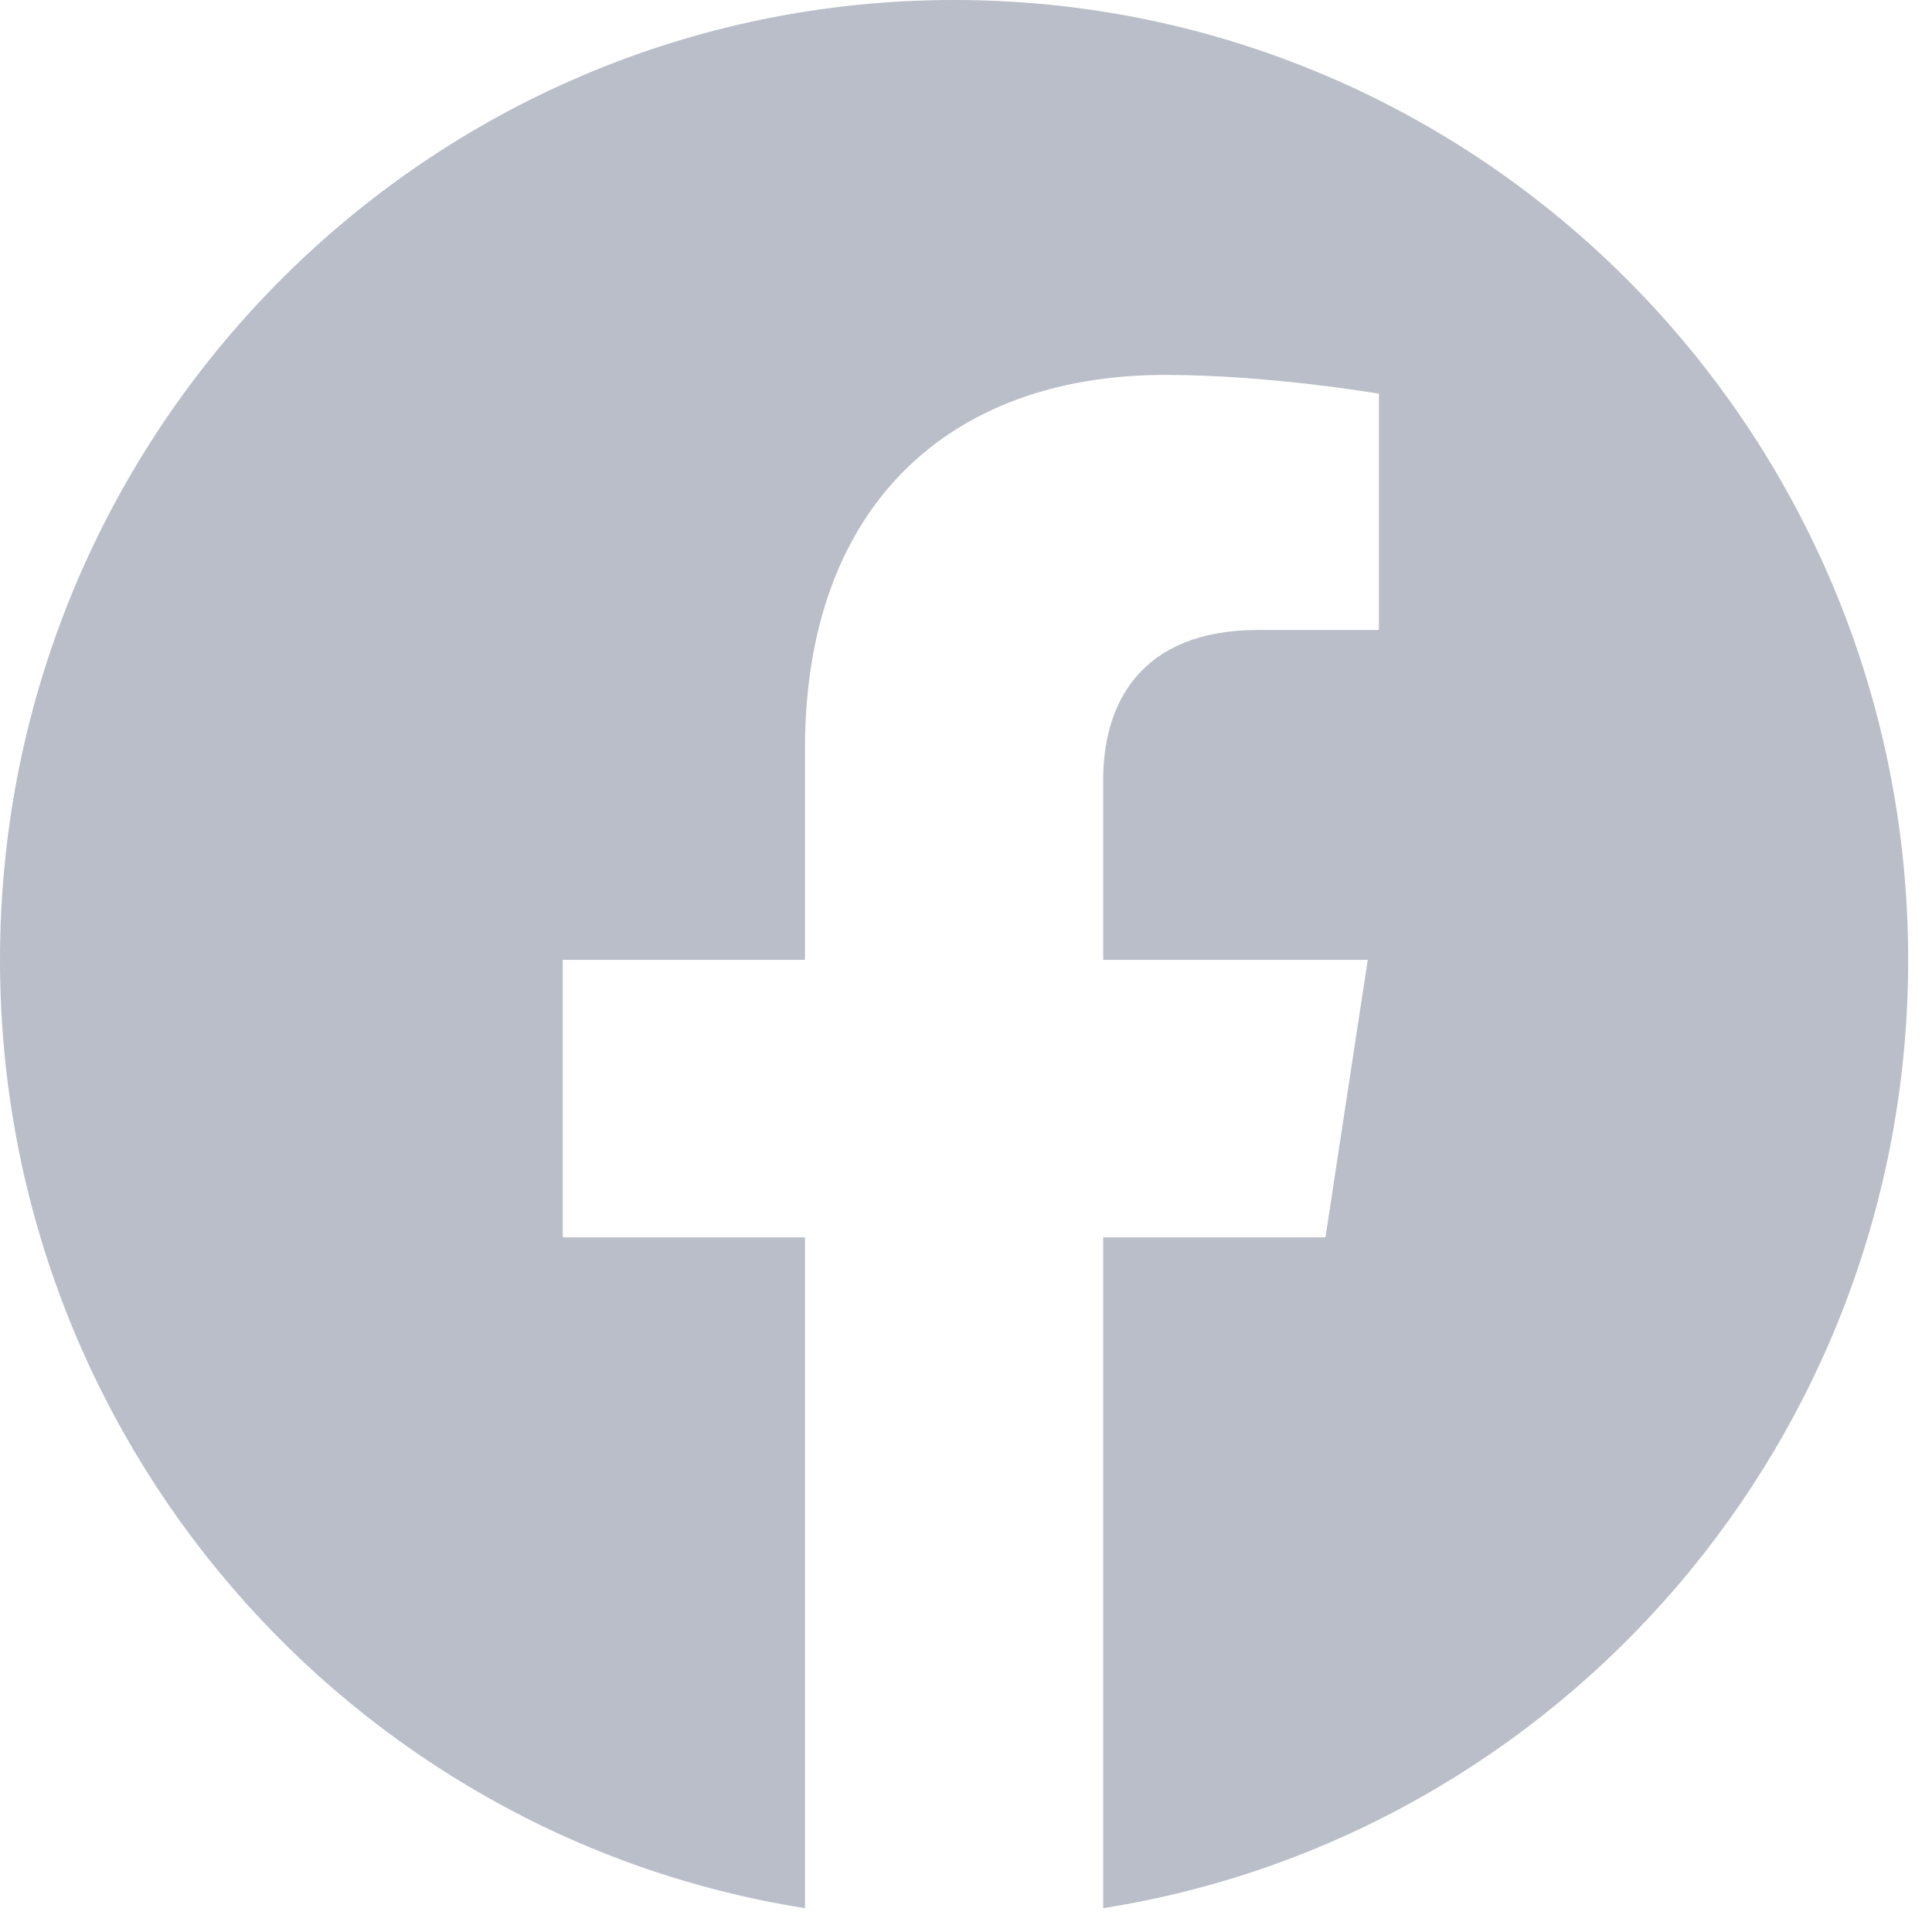 <?xml version="1.0" encoding="utf-8"?>
<svg xmlns="http://www.w3.org/2000/svg" fill="none" height="100%" overflow="visible" preserveAspectRatio="none" style="display: block;" viewBox="0 0 18 18" width="100%">
<path d="M17.778 8.943C17.778 4.004 13.798 0 8.889 0C3.98 0 0 4.004 0 8.943C0 13.407 3.251 17.107 7.5 17.778V11.528H5.243V8.943H7.5V6.973C7.5 4.732 8.827 3.493 10.857 3.493C11.83 3.493 12.847 3.668 12.847 3.668V5.869H11.726C10.622 5.869 10.278 6.558 10.278 7.266V8.943H12.743L12.349 11.528H10.278V17.778C14.527 17.107 17.778 13.407 17.778 8.943Z" fill="#BABEC9" id="Vector"/>
</svg>